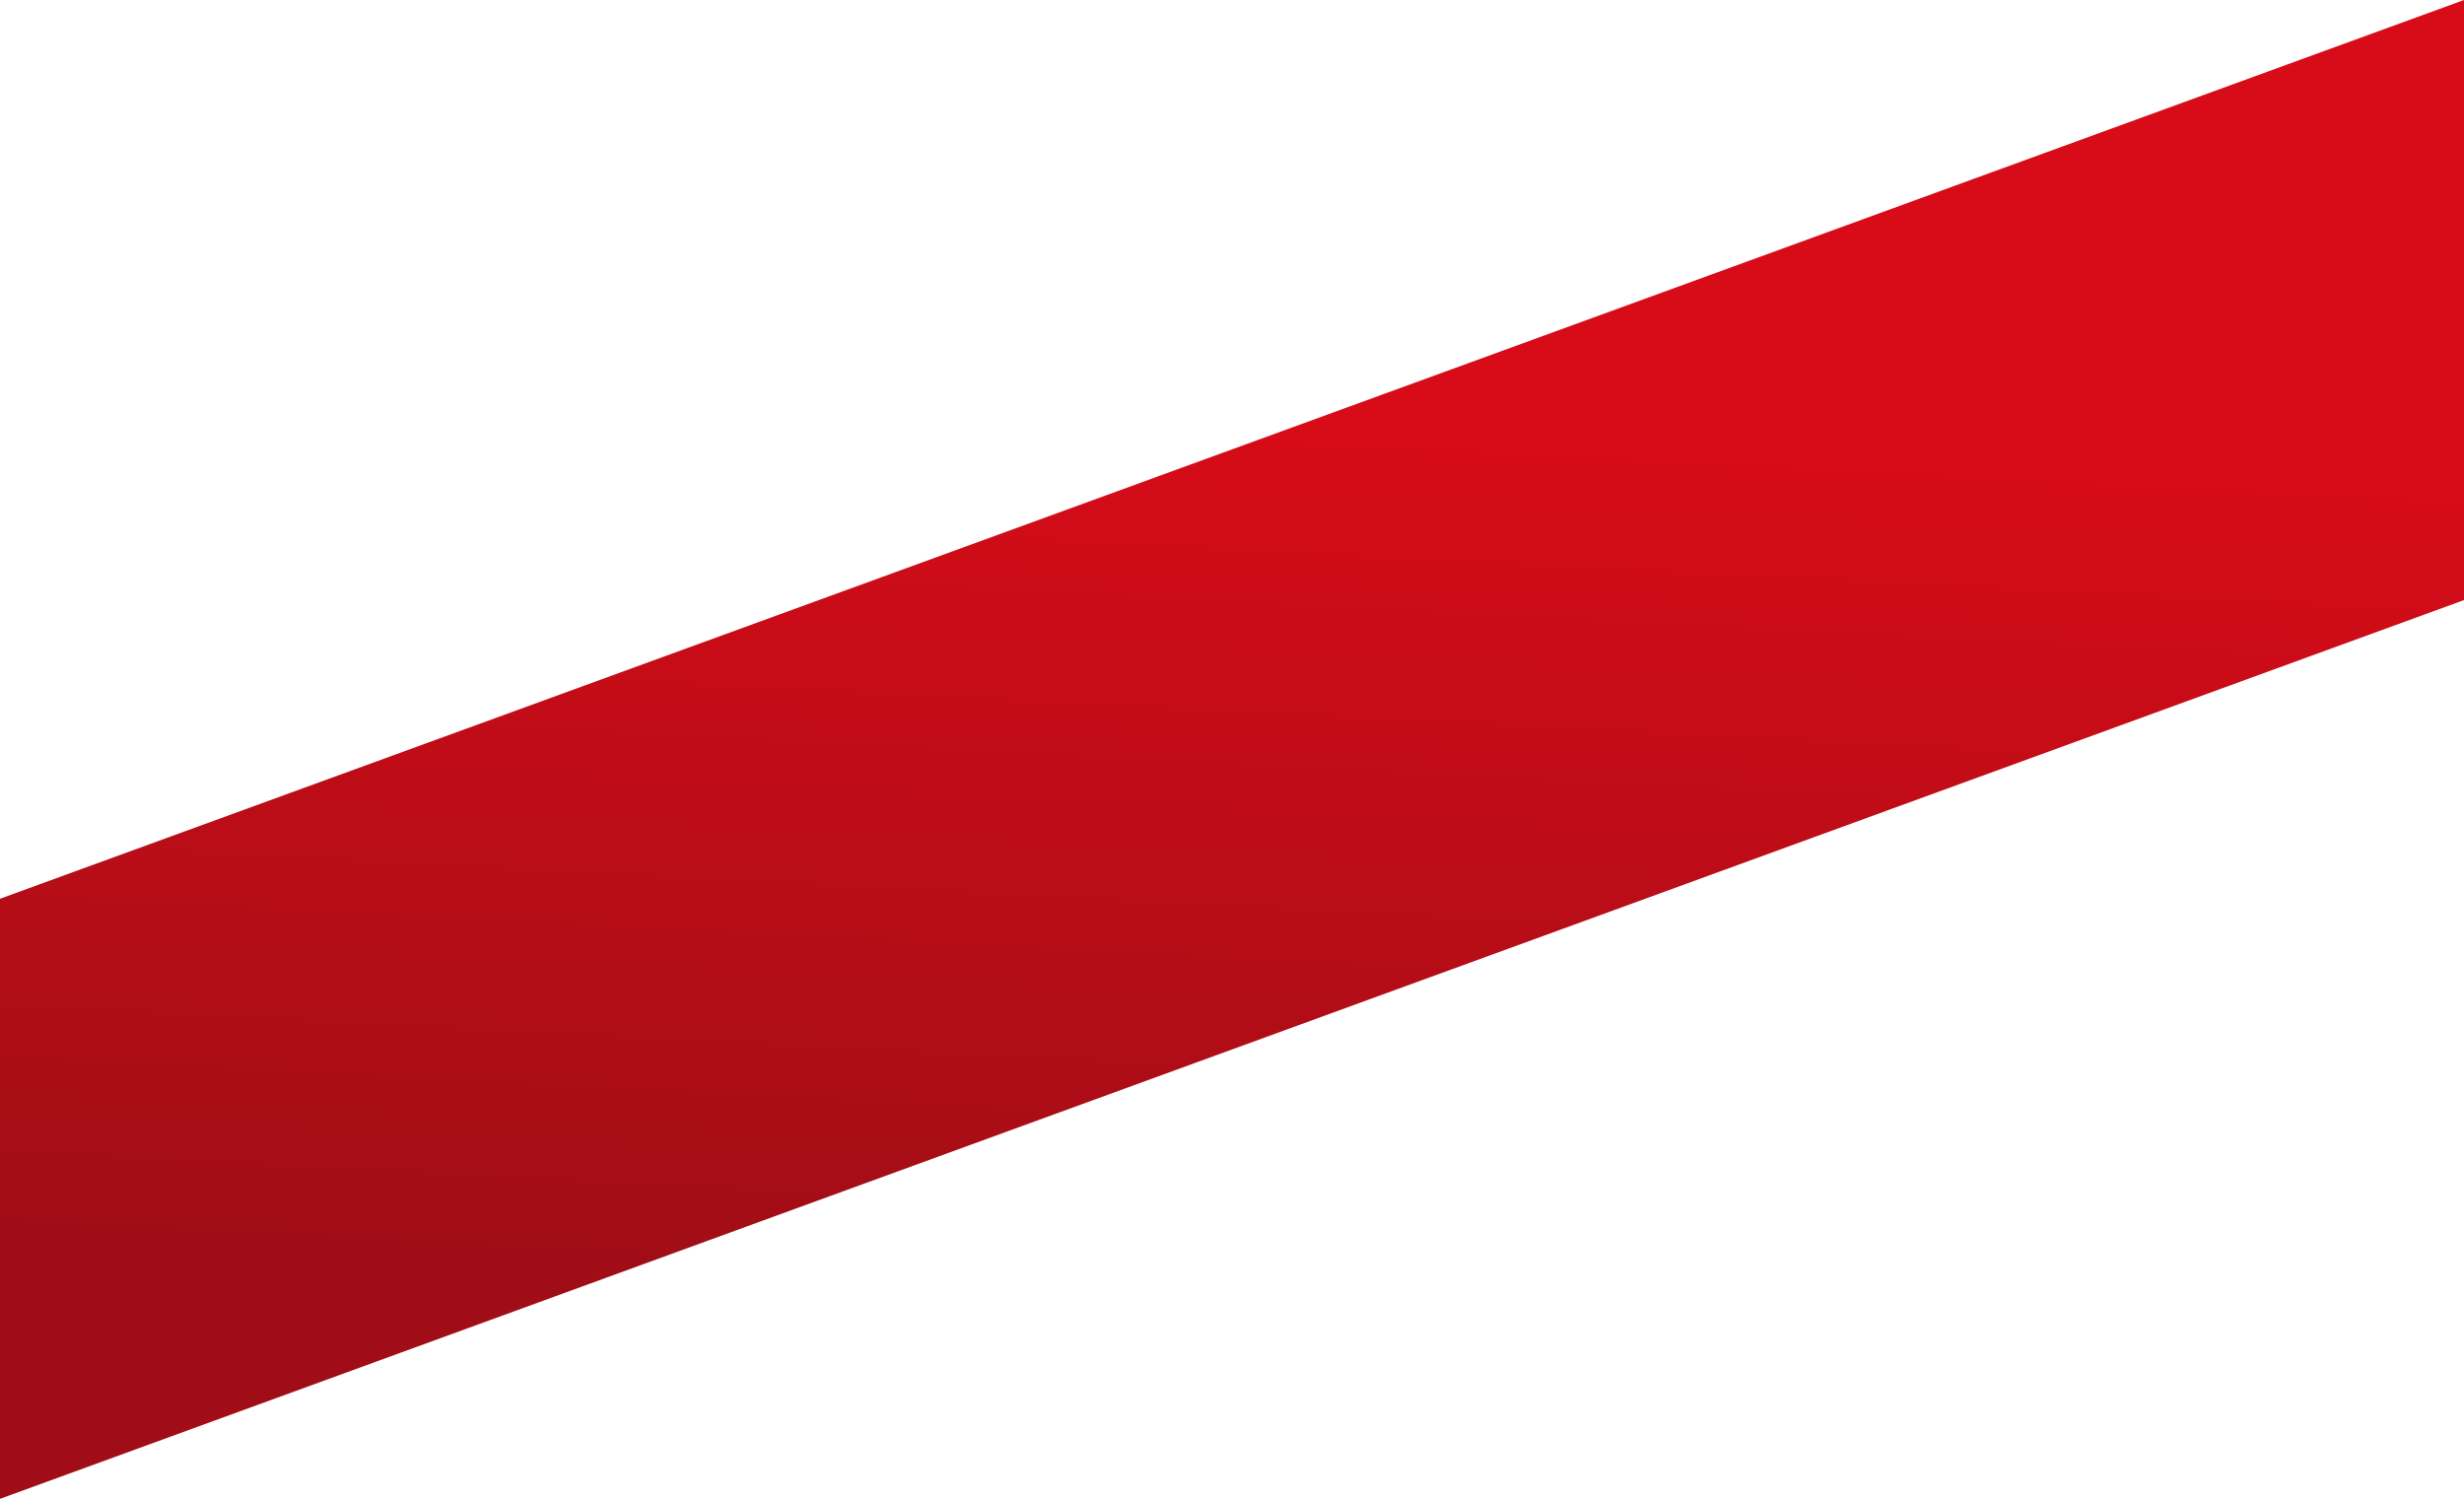 <svg width="1440" height="876" viewBox="0 0 1440 876" fill="none" xmlns="http://www.w3.org/2000/svg">
<path d="M0 525.278L1440 0L1440 350.722L0 876L0 525.278Z" fill="url(#paint0_linear_926_6541)"/>
<defs>
<linearGradient id="paint0_linear_926_6541" x1="720" y1="241.441" x2="694.079" y2="751.069" gradientUnits="userSpaceOnUse">
<stop stop-color="#D70C18"/>
<stop offset="1" stop-color="#A10D16"/>
</linearGradient>
</defs>
</svg>
